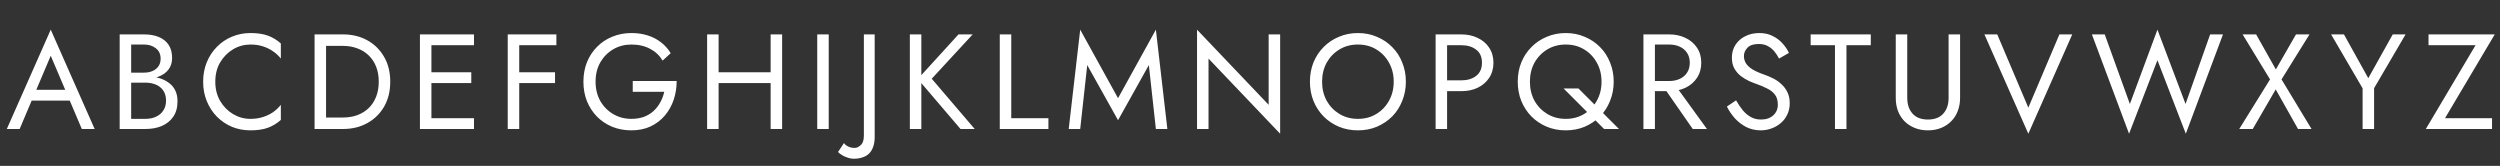<?xml version="1.0" encoding="UTF-8"?> <svg xmlns="http://www.w3.org/2000/svg" width="407" height="27" viewBox="0 0 407 27" fill="none"><rect x="0" y="0" width="407" height="27" fill="#333333" stroke="none"/> <g clip-path="url(#clip0_550_4312)"> <path d="M4.234 16.38H12.374L11.714 14.62H4.894L4.234 16.38ZM8.26 9.076L10.9 15.28L11.076 15.72L13.32 21H15.41L8.26 4.83L1.11 21H3.2L5.488 15.588L5.664 15.192L8.26 9.076ZM20.957 12.86H23.443C24.367 12.86 25.167 12.728 25.841 12.464C26.531 12.2 27.066 11.811 27.447 11.298C27.829 10.785 28.019 10.169 28.019 9.45C28.019 8.57 27.829 7.851 27.447 7.294C27.066 6.722 26.531 6.297 25.841 6.018C25.167 5.739 24.367 5.6 23.443 5.6H19.483V21H23.663C24.661 21 25.548 20.839 26.325 20.516C27.117 20.179 27.741 19.68 28.195 19.02C28.665 18.345 28.899 17.502 28.899 16.49C28.899 15.786 28.767 15.177 28.503 14.664C28.239 14.151 27.865 13.733 27.381 13.41C26.912 13.073 26.362 12.823 25.731 12.662C25.101 12.501 24.411 12.42 23.663 12.42H20.957V13.454H23.663C24.162 13.454 24.617 13.52 25.027 13.652C25.438 13.769 25.79 13.953 26.083 14.202C26.391 14.451 26.626 14.759 26.787 15.126C26.949 15.493 27.029 15.911 27.029 16.38C27.029 17.011 26.883 17.546 26.589 17.986C26.311 18.426 25.915 18.763 25.401 18.998C24.903 19.233 24.323 19.35 23.663 19.35H21.353V7.25H23.443C24.221 7.25 24.866 7.455 25.379 7.866C25.893 8.262 26.149 8.827 26.149 9.56C26.149 10.044 26.032 10.455 25.797 10.792C25.563 11.129 25.24 11.386 24.829 11.562C24.419 11.738 23.957 11.826 23.443 11.826H20.957V12.86ZM35.051 13.3C35.051 12.097 35.315 11.049 35.843 10.154C36.386 9.245 37.09 8.533 37.955 8.02C38.82 7.507 39.759 7.25 40.771 7.25C41.504 7.25 42.172 7.345 42.773 7.536C43.389 7.727 43.946 7.998 44.445 8.35C44.944 8.687 45.369 9.083 45.721 9.538V7.074C45.076 6.502 44.372 6.077 43.609 5.798C42.846 5.519 41.9 5.38 40.771 5.38C39.7 5.38 38.696 5.578 37.757 5.974C36.833 6.355 36.019 6.905 35.315 7.624C34.611 8.328 34.061 9.164 33.665 10.132C33.269 11.1 33.071 12.156 33.071 13.3C33.071 14.444 33.269 15.5 33.665 16.468C34.061 17.436 34.611 18.279 35.315 18.998C36.019 19.702 36.833 20.252 37.757 20.648C38.696 21.029 39.7 21.22 40.771 21.22C41.9 21.22 42.846 21.081 43.609 20.802C44.372 20.523 45.076 20.098 45.721 19.526V17.062C45.369 17.517 44.944 17.92 44.445 18.272C43.946 18.609 43.389 18.873 42.773 19.064C42.172 19.255 41.504 19.35 40.771 19.35C39.759 19.35 38.82 19.093 37.955 18.58C37.09 18.067 36.386 17.355 35.843 16.446C35.315 15.537 35.051 14.488 35.051 13.3ZM51.212 5.6V21H53.082V5.6H51.212ZM55.832 21C57.328 21 58.655 20.677 59.814 20.032C60.972 19.387 61.882 18.492 62.542 17.348C63.202 16.189 63.532 14.84 63.532 13.3C63.532 11.76 63.202 10.418 62.542 9.274C61.882 8.115 60.972 7.213 59.814 6.568C58.655 5.923 57.328 5.6 55.832 5.6H52.246V7.47H55.832C56.697 7.47 57.489 7.609 58.208 7.888C58.926 8.152 59.542 8.541 60.056 9.054C60.569 9.553 60.965 10.161 61.244 10.88C61.522 11.599 61.662 12.405 61.662 13.3C61.662 14.195 61.522 15.001 61.244 15.72C60.965 16.439 60.569 17.055 60.056 17.568C59.542 18.067 58.926 18.455 58.208 18.734C57.489 18.998 56.697 19.13 55.832 19.13H52.246V21H55.832ZM69.399 21H77.165V19.24H69.399V21ZM69.399 7.36H77.165V5.6H69.399V7.36ZM69.399 13.52H76.725V11.76H69.399V13.52ZM68.365 5.6V21H70.235V5.6H68.365ZM83.694 7.36H90.58V5.6H83.694V7.36ZM83.694 13.52H90.36V11.76H83.694V13.52ZM82.66 5.6V21H84.53V5.6H82.66ZM103.01 14.95H108.136C108.004 15.551 107.792 16.116 107.498 16.644C107.22 17.172 106.86 17.641 106.42 18.052C105.98 18.463 105.452 18.785 104.836 19.02C104.235 19.24 103.553 19.35 102.79 19.35C101.705 19.35 100.722 19.093 99.842 18.58C98.962 18.067 98.258 17.355 97.73 16.446C97.217 15.537 96.96 14.488 96.96 13.3C96.96 12.097 97.217 11.049 97.73 10.154C98.258 9.245 98.962 8.533 99.842 8.02C100.722 7.507 101.705 7.25 102.79 7.25C103.964 7.25 104.983 7.485 105.848 7.954C106.714 8.409 107.388 9.047 107.872 9.868L109.192 8.658C108.752 7.939 108.21 7.338 107.564 6.854C106.934 6.37 106.215 6.003 105.408 5.754C104.616 5.505 103.744 5.38 102.79 5.38C101.676 5.38 100.642 5.578 99.688 5.974C98.735 6.355 97.906 6.905 97.202 7.624C96.498 8.328 95.948 9.164 95.552 10.132C95.171 11.1 94.98 12.156 94.98 13.3C94.98 14.444 95.171 15.5 95.552 16.468C95.948 17.436 96.498 18.279 97.202 18.998C97.906 19.702 98.735 20.252 99.688 20.648C100.642 21.029 101.676 21.22 102.79 21.22C103.964 21.22 105.005 21.007 105.914 20.582C106.838 20.142 107.616 19.548 108.246 18.8C108.877 18.052 109.354 17.201 109.676 16.248C109.999 15.28 110.16 14.261 110.16 13.19H103.01V14.95ZM116.153 13.52H126.713V11.76H116.153V13.52ZM125.459 5.6V21H127.329V5.6H125.459ZM115.119 5.6V21H116.989V5.6H115.119ZM133.046 5.6V21H134.916V5.6H133.046ZM137.404 23.288L136.436 24.74C136.553 24.887 136.744 25.041 137.008 25.202C137.257 25.378 137.565 25.525 137.932 25.642C138.284 25.774 138.651 25.84 139.032 25.84C139.545 25.84 140.007 25.767 140.418 25.62C140.843 25.488 141.203 25.275 141.496 24.982C141.789 24.689 142.009 24.322 142.156 23.882C142.317 23.442 142.398 22.921 142.398 22.32V5.6H140.638V22.1C140.638 22.819 140.469 23.325 140.132 23.618C139.809 23.926 139.479 24.08 139.142 24.08C138.746 24.08 138.401 24.007 138.108 23.86C137.8 23.728 137.565 23.537 137.404 23.288ZM148.123 5.6V21H149.993V5.6H148.123ZM156.043 5.6L149.421 12.86L156.373 21H158.683L151.687 12.816L158.353 5.6H156.043ZM162.763 5.6V21H170.683V19.24H164.633V5.6H162.763ZM177.001 10.594L182.017 19.57L187.033 10.594L188.177 21H190.047L188.177 4.83L182.017 15.984L175.857 4.83L173.987 21H175.857L177.001 10.594ZM206.538 5.6V17.062L194.878 4.83V21H196.748V9.538L208.408 21.77V5.6H206.538ZM215.236 13.3C215.236 12.141 215.486 11.107 215.984 10.198C216.498 9.289 217.194 8.57 218.074 8.042C218.954 7.514 219.952 7.25 221.066 7.25C222.196 7.25 223.193 7.514 224.058 8.042C224.938 8.57 225.628 9.289 226.126 10.198C226.64 11.107 226.896 12.141 226.896 13.3C226.896 14.459 226.64 15.493 226.126 16.402C225.628 17.311 224.938 18.03 224.058 18.558C223.193 19.086 222.196 19.35 221.066 19.35C219.952 19.35 218.954 19.086 218.074 18.558C217.194 18.03 216.498 17.311 215.984 16.402C215.486 15.493 215.236 14.459 215.236 13.3ZM213.256 13.3C213.256 14.415 213.447 15.456 213.828 16.424C214.224 17.392 214.774 18.235 215.478 18.954C216.182 19.658 217.011 20.215 217.964 20.626C218.918 21.022 219.952 21.22 221.066 21.22C222.196 21.22 223.23 21.022 224.168 20.626C225.122 20.215 225.95 19.658 226.654 18.954C227.358 18.235 227.901 17.392 228.282 16.424C228.678 15.456 228.876 14.415 228.876 13.3C228.876 12.171 228.678 11.129 228.282 10.176C227.901 9.208 227.358 8.372 226.654 7.668C225.95 6.949 225.122 6.392 224.168 5.996C223.23 5.585 222.196 5.38 221.066 5.38C219.952 5.38 218.918 5.585 217.964 5.996C217.011 6.392 216.182 6.949 215.478 7.668C214.774 8.372 214.224 9.208 213.828 10.176C213.447 11.129 213.256 12.171 213.256 13.3ZM233.717 5.6V21H235.587V5.6H233.717ZM234.751 7.36H237.897C238.894 7.36 239.701 7.602 240.317 8.086C240.948 8.555 241.263 9.267 241.263 10.22C241.263 11.159 240.948 11.87 240.317 12.354C239.701 12.838 238.894 13.08 237.897 13.08H234.751V14.84H237.897C238.894 14.84 239.782 14.657 240.559 14.29C241.351 13.909 241.974 13.373 242.429 12.684C242.898 11.98 243.133 11.159 243.133 10.22C243.133 9.267 242.898 8.445 242.429 7.756C241.974 7.067 241.351 6.539 240.559 6.172C239.782 5.791 238.894 5.6 237.897 5.6H234.751V7.36ZM249.07 13.3C249.07 12.141 249.319 11.107 249.818 10.198C250.331 9.289 251.028 8.57 251.908 8.042C252.788 7.514 253.785 7.25 254.9 7.25C256.029 7.25 257.026 7.514 257.892 8.042C258.772 8.57 259.461 9.289 259.96 10.198C260.473 11.107 260.73 12.141 260.73 13.3C260.73 14.459 260.473 15.493 259.96 16.402C259.461 17.311 258.772 18.03 257.892 18.558C257.026 19.086 256.029 19.35 254.9 19.35C253.785 19.35 252.788 19.086 251.908 18.558C251.028 18.03 250.331 17.311 249.818 16.402C249.319 15.493 249.07 14.459 249.07 13.3ZM247.09 13.3C247.09 14.415 247.28 15.456 247.662 16.424C248.058 17.392 248.608 18.235 249.312 18.954C250.016 19.658 250.844 20.215 251.798 20.626C252.751 21.022 253.785 21.22 254.9 21.22C256.029 21.22 257.063 21.022 258.002 20.626C258.955 20.215 259.784 19.658 260.488 18.954C261.192 18.235 261.734 17.392 262.116 16.424C262.512 15.456 262.71 14.415 262.71 13.3C262.71 12.171 262.512 11.129 262.116 10.176C261.734 9.208 261.192 8.372 260.488 7.668C259.784 6.949 258.955 6.392 258.002 5.996C257.063 5.585 256.029 5.38 254.9 5.38C253.785 5.38 252.751 5.585 251.798 5.996C250.844 6.392 250.016 6.949 249.312 7.668C248.608 8.372 248.058 9.208 247.662 10.176C247.28 11.129 247.09 12.171 247.09 13.3ZM254.548 14.4L261.148 21H263.568L256.968 14.4H254.548ZM270.301 13.41L275.581 21H277.891L272.391 13.41H270.301ZM267.551 5.6V21H269.421V5.6H267.551ZM268.585 7.25H271.731C272.391 7.25 272.97 7.367 273.469 7.602C273.982 7.837 274.378 8.174 274.657 8.614C274.95 9.054 275.097 9.589 275.097 10.22C275.097 10.851 274.95 11.386 274.657 11.826C274.378 12.266 273.982 12.603 273.469 12.838C272.97 13.073 272.391 13.19 271.731 13.19H268.585V14.84H271.731C272.728 14.84 273.615 14.657 274.393 14.29C275.185 13.909 275.808 13.373 276.263 12.684C276.732 11.98 276.967 11.159 276.967 10.22C276.967 9.267 276.732 8.445 276.263 7.756C275.808 7.067 275.185 6.539 274.393 6.172C273.615 5.791 272.728 5.6 271.731 5.6H268.585V7.25ZM282.633 16.336L281.137 17.348C281.475 18.023 281.907 18.661 282.435 19.262C282.978 19.849 283.601 20.325 284.305 20.692C285.024 21.044 285.801 21.22 286.637 21.22C287.253 21.22 287.84 21.117 288.397 20.912C288.969 20.707 289.475 20.413 289.915 20.032C290.37 19.651 290.722 19.189 290.971 18.646C291.235 18.103 291.367 17.495 291.367 16.82C291.367 16.116 291.243 15.515 290.993 15.016C290.744 14.503 290.421 14.07 290.025 13.718C289.644 13.351 289.226 13.051 288.771 12.816C288.317 12.581 287.884 12.391 287.473 12.244C286.579 11.936 285.867 11.628 285.339 11.32C284.826 10.997 284.459 10.66 284.239 10.308C284.019 9.941 283.909 9.545 283.909 9.12C283.909 8.621 284.1 8.174 284.481 7.778C284.863 7.367 285.471 7.162 286.307 7.162C286.909 7.162 287.415 7.279 287.825 7.514C288.251 7.749 288.61 8.049 288.903 8.416C289.197 8.783 289.439 9.157 289.629 9.538L291.235 8.614C290.986 8.071 290.641 7.558 290.201 7.074C289.761 6.575 289.226 6.172 288.595 5.864C287.979 5.541 287.253 5.38 286.417 5.38C285.552 5.38 284.782 5.556 284.107 5.908C283.433 6.245 282.905 6.715 282.523 7.316C282.142 7.917 281.951 8.599 281.951 9.362C281.951 10.066 282.083 10.66 282.347 11.144C282.626 11.628 282.978 12.039 283.403 12.376C283.829 12.699 284.276 12.97 284.745 13.19C285.215 13.395 285.64 13.564 286.021 13.696C286.608 13.901 287.158 14.136 287.671 14.4C288.199 14.649 288.625 14.979 288.947 15.39C289.27 15.801 289.431 16.351 289.431 17.04C289.431 17.744 289.182 18.323 288.683 18.778C288.185 19.233 287.525 19.46 286.703 19.46C286.087 19.46 285.537 19.328 285.053 19.064C284.569 18.8 284.129 18.433 283.733 17.964C283.352 17.495 282.985 16.952 282.633 16.336ZM294.774 7.36H298.734V21H300.604V7.36H304.564V5.6H294.774V7.36ZM308.63 5.6V15.94C308.63 16.703 308.748 17.407 308.982 18.052C309.232 18.697 309.584 19.255 310.038 19.724C310.508 20.193 311.065 20.56 311.71 20.824C312.356 21.088 313.074 21.22 313.866 21.22C314.658 21.22 315.377 21.088 316.022 20.824C316.668 20.56 317.218 20.193 317.672 19.724C318.142 19.255 318.494 18.697 318.728 18.052C318.978 17.407 319.102 16.703 319.102 15.94V5.6H317.232V15.94C317.232 16.996 316.946 17.847 316.374 18.492C315.802 19.137 314.966 19.46 313.866 19.46C312.766 19.46 311.93 19.137 311.358 18.492C310.786 17.847 310.5 16.996 310.5 15.94V5.6H308.63ZM330.212 17.524L325.152 5.6H323.062L330.212 21.77L337.362 5.6H335.272L330.212 17.524ZM355.807 16.93L351.231 4.83L346.743 16.93L342.651 5.6H340.561L346.611 21.77L351.231 9.802L355.851 21.77L361.901 5.6H359.811L355.807 16.93ZM373.787 5.6L370.509 11.298L367.297 5.6H365.097L369.563 12.926L364.547 21H366.747L370.487 14.554L374.117 21H376.317L371.433 12.926L375.987 5.6H373.787ZM389.538 5.6L385.556 12.728L381.596 5.6H379.506L384.632 14.378V21H386.502V14.356L391.628 5.6H389.538ZM395.364 7.36H403.02L394.924 21H405.704V19.24H398.048L406.144 5.6H395.364V7.36Z" fill="white"></path> </g> <defs> <clipPath id="clip0_550_4312"> <rect width="407" height="27" fill="white"></rect> </clipPath> </defs> </svg> 
